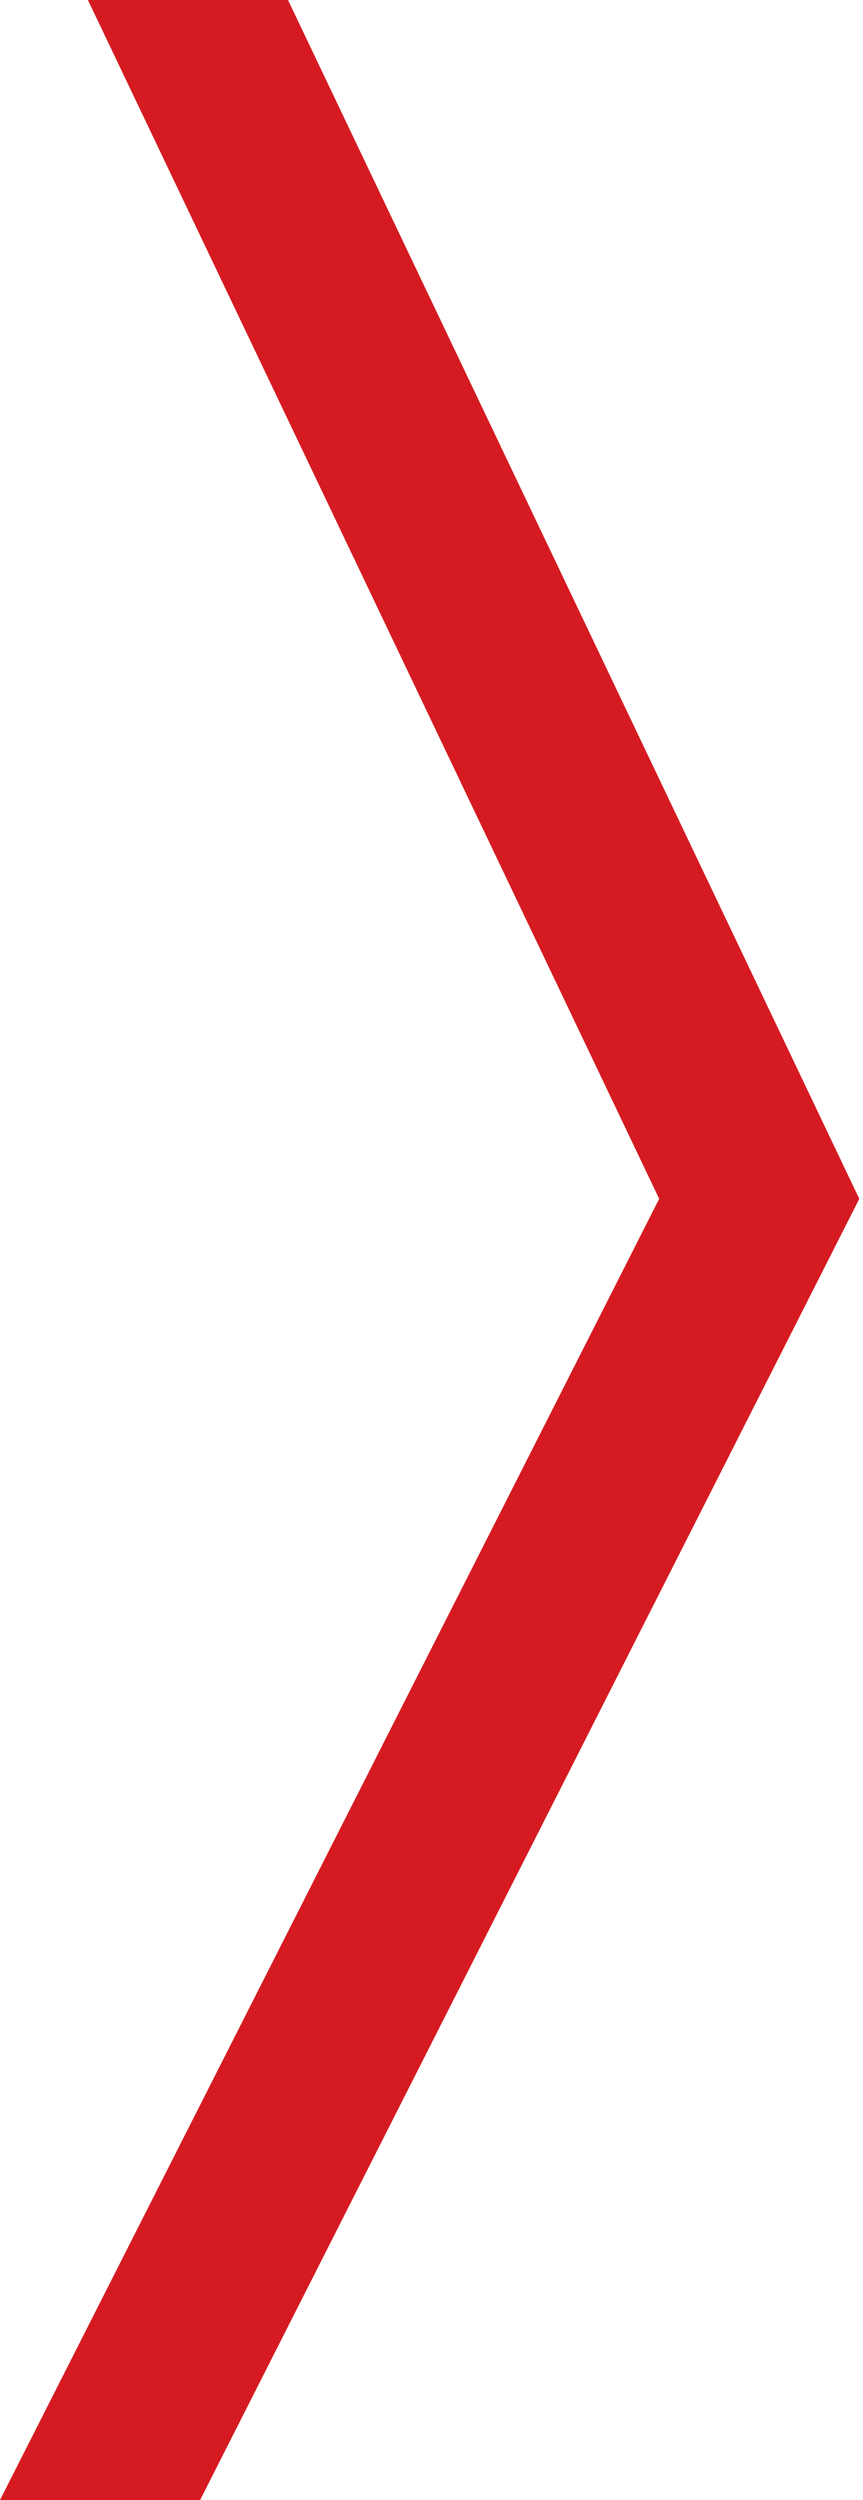 <?xml version="1.0" encoding="UTF-8"?> <svg xmlns="http://www.w3.org/2000/svg" width="47" height="136" viewBox="0 0 47 136" fill="none"> <path d="M4.787 0H15.685L46.798 65.216L10.899 136H0L35.899 65.216L4.787 0Z" fill="#D51B21"></path> </svg> 